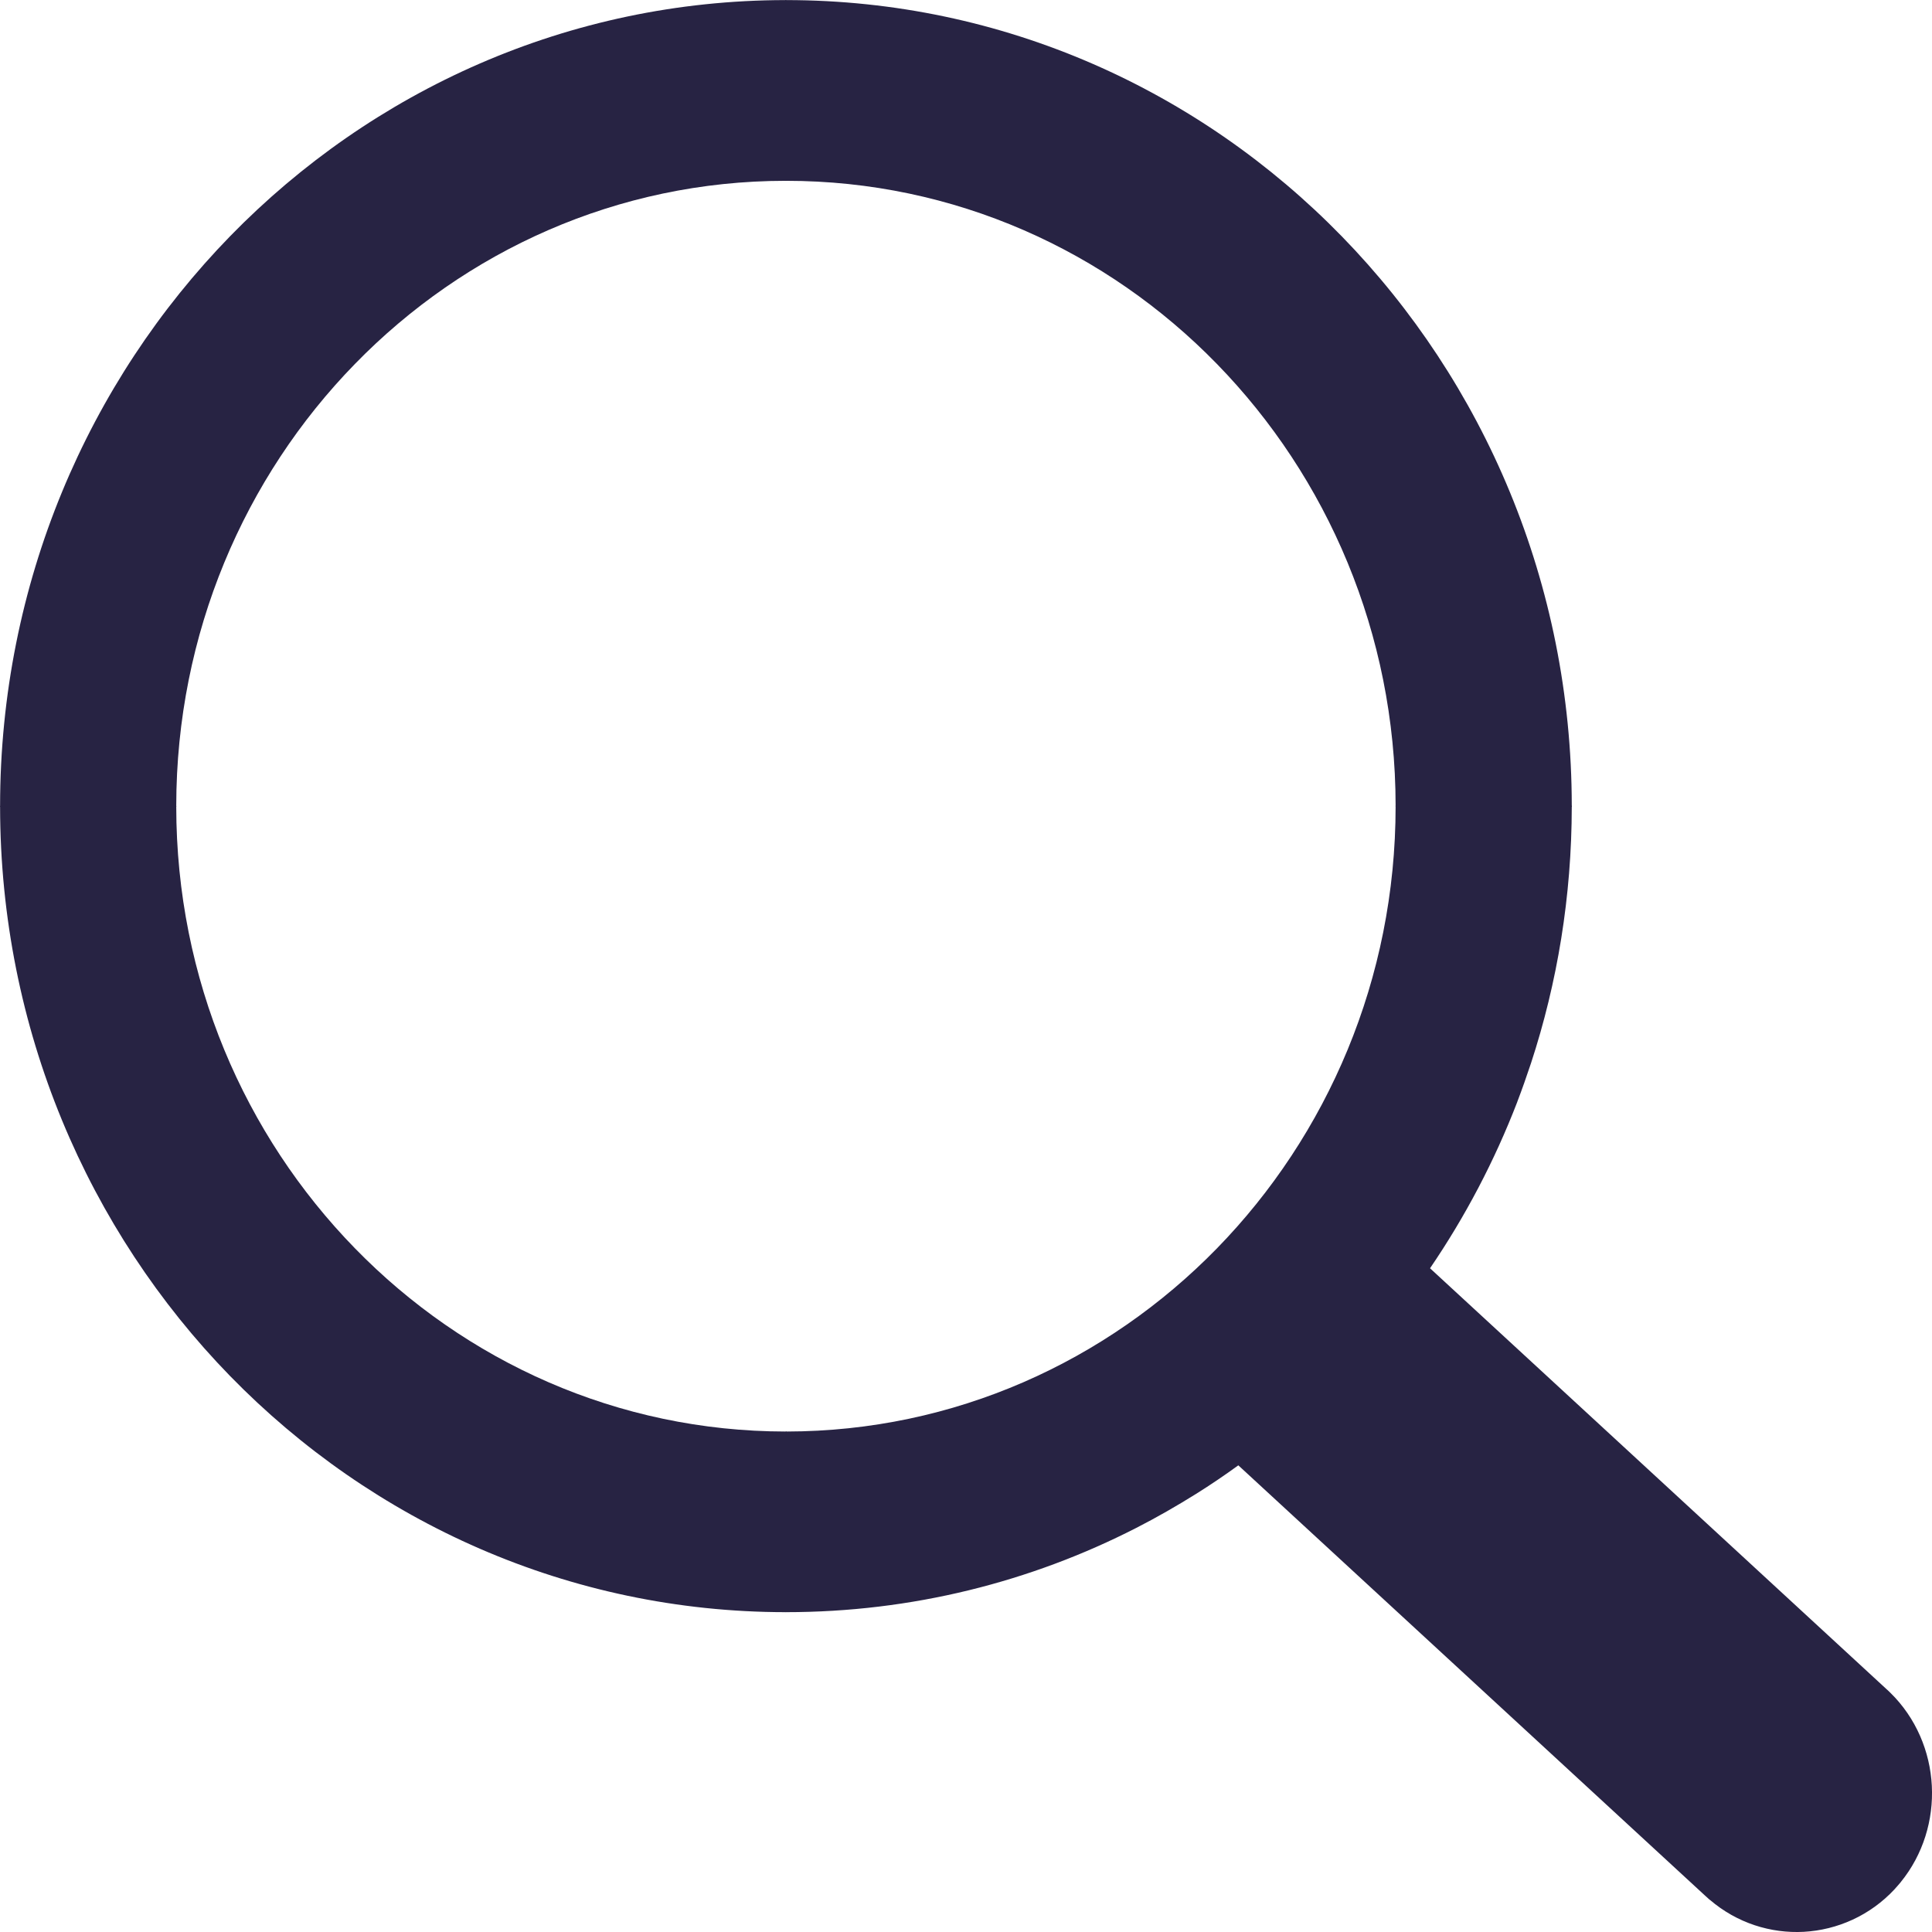<svg width="22" height="22" viewBox="0 0 22 22" fill="none" xmlns="http://www.w3.org/2000/svg">
<path d="M8.95 0H8.953V0.001C11.423 0.002 13.66 1.03 15.279 2.691C16.895 4.349 17.896 6.642 17.898 9.174H17.899V9.18V9.187H17.898C17.897 10.208 17.734 11.19 17.434 12.106C17.383 12.259 17.331 12.407 17.277 12.548V12.549C17.018 13.221 16.683 13.857 16.284 14.442L21.49 19.242L21.494 19.245L21.522 19.272L21.524 19.274C21.818 19.561 21.978 19.945 21.998 20.335C22.018 20.721 21.901 21.116 21.644 21.432L21.642 21.435L21.61 21.472L21.604 21.479L21.578 21.508L21.575 21.512C21.295 21.813 20.921 21.977 20.54 21.998C20.165 22.018 19.78 21.899 19.471 21.634L19.468 21.633L19.432 21.6L19.427 21.596L14.101 16.686C13.944 16.8 13.783 16.909 13.62 17.011C13.399 17.149 13.171 17.28 12.938 17.399C11.738 18.013 10.383 18.358 8.95 18.358V18.359H8.947V18.358C6.477 18.357 4.239 17.329 2.62 15.669C1.004 14.01 0.003 11.717 0.001 9.186H0V9.18V9.177H0.001C0.002 6.643 1.004 4.348 2.623 2.687C4.24 1.03 6.475 0.003 8.944 0.001V0H8.95ZM8.953 2.059V2.06H8.95H8.944V2.059C7.031 2.06 5.296 2.857 4.041 4.145C2.786 5.432 2.008 7.212 2.007 9.177H2.008V9.18V9.186H2.007C2.008 11.149 2.785 12.926 4.041 14.214C5.296 15.502 7.032 16.3 8.947 16.301V16.299H8.95H8.956V16.301C10.869 16.299 12.602 15.502 13.858 14.215C15.113 12.928 15.892 11.148 15.892 9.183H15.891V9.18V9.174H15.892C15.891 7.212 15.113 5.433 13.858 4.145C12.604 2.857 10.868 2.059 8.953 2.059Z" fill="#272343"/>
</svg>
